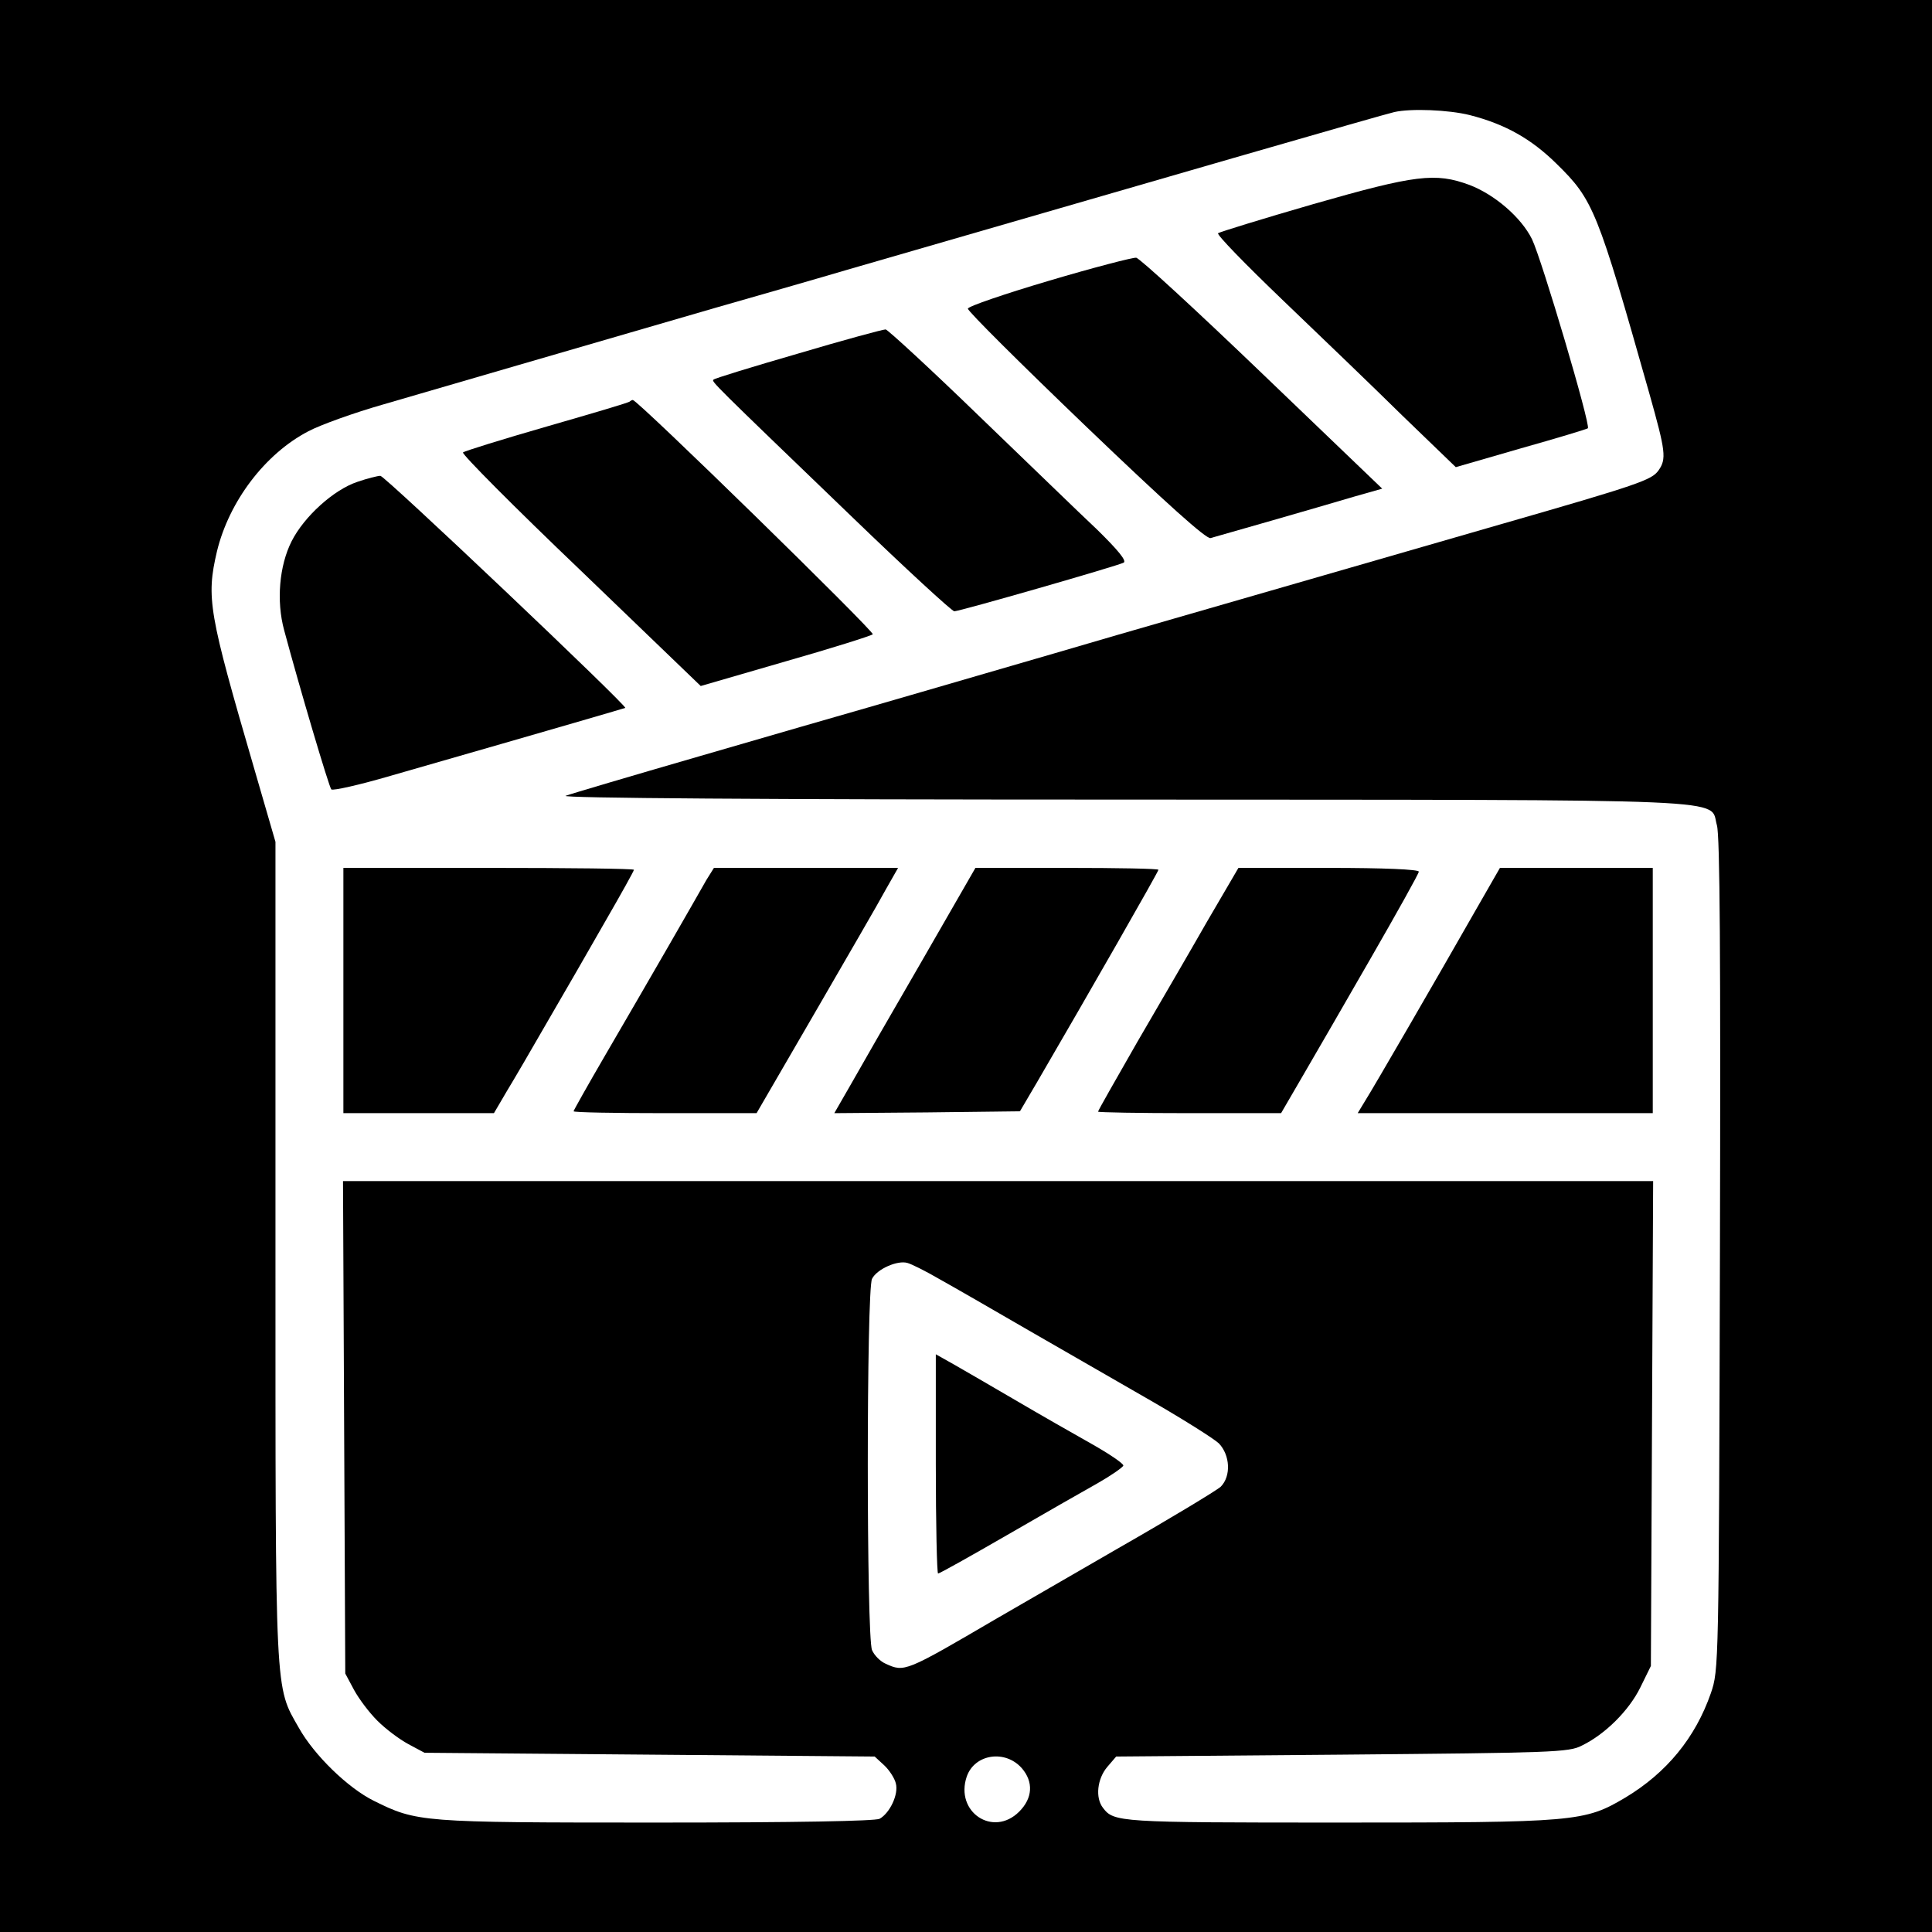 <?xml version="1.0" standalone="no"?>
<!DOCTYPE svg PUBLIC "-//W3C//DTD SVG 20010904//EN"
 "http://www.w3.org/TR/2001/REC-SVG-20010904/DTD/svg10.dtd">
<svg version="1.0" xmlns="http://www.w3.org/2000/svg"
 width="512pt" height="512pt" viewBox="0 0 512 512"
 preserveAspectRatio="xMidYMid meet">
<g transform="translate(0,512) scale(0.1,-0.1)"
fill="#000000" stroke="none">
<path d="M0 2560 l0 -2560 2560 0 2560 0 0 2560 0 2560 -2560 0 -2560 0 0
-2560z m3895 2255 c94 -24 163 -63 230 -129 98 -96 108 -122 246 -609 43 -153
46 -173 24 -204 -18 -25 -51 -37 -420 -143 -288 -83 -742 -214 -1015 -293 -85
-25 -243 -71 -350 -102 -107 -31 -247 -72 -310 -90 -63 -18 -264 -76 -446
-129 -183 -53 -342 -100 -355 -105 -15 -6 522 -10 1474 -10 1666 -1 1556 4
1577 -68 8 -27 10 -347 8 -1138 -3 -1095 -3 -1100 -24 -1162 -41 -118 -117
-211 -227 -277 -108 -64 -130 -66 -762 -66 -581 0 -593 1 -622 39 -21 27 -15
77 11 108 l24 28 599 5 c556 5 601 6 635 24 62 30 125 93 155 154 l28 57 3
643 3 642 -1736 0 -1736 0 3 -652 3 -653 23 -43 c13 -24 40 -60 62 -82 22 -22
58 -49 82 -62 l43 -23 597 -5 596 -5 25 -23 c14 -13 28 -35 31 -48 8 -29 -16
-79 -43 -94 -13 -6 -219 -10 -593 -10 -625 0 -633 1 -748 58 -68 34 -157 120
-198 193 -64 112 -62 74 -62 1266 l0 1082 -56 193 c-121 415 -128 453 -99 577
32 132 127 258 242 318 32 17 121 49 198 71 140 41 519 151 880 256 105 30
262 75 350 101 832 241 1419 411 1450 418 44 10 144 6 200 -8z m-1405 -3085
c36 -20 142 -81 235 -135 94 -54 240 -138 325 -187 85 -49 166 -100 180 -113
30 -31 33 -87 5 -115 -11 -10 -135 -85 -275 -165 -140 -81 -284 -164 -320
-185 -241 -141 -243 -142 -293 -119 -14 6 -30 22 -36 36 -15 33 -15 956 0 984
13 26 68 50 94 42 11 -3 49 -22 85 -43z m218 -1296 c31 -36 29 -79 -7 -115
-69 -69 -171 -1 -139 93 21 60 102 72 146 22z"/>
<path d="M3480 4579 c-135 -39 -248 -74 -252 -77 -4 -4 73 -83 170 -176 97
-93 241 -231 318 -307 l142 -137 173 50 c96 27 175 51 177 53 8 8 -122 447
-148 501 -28 57 -98 118 -166 144 -90 33 -142 27 -414 -51z"/>
<path d="M2780 4376 c-118 -35 -215 -68 -215 -74 0 -7 141 -147 313 -312 215
-206 319 -299 330 -296 22 6 287 82 381 110 l74 21 -318 305 c-175 168 -325
306 -334 307 -9 1 -113 -26 -231 -61z"/>
<path d="M2115 4183 c-121 -35 -222 -66 -224 -69 -6 -5 -6 -5 365 -362 144
-139 267 -252 273 -252 14 0 432 120 449 129 8 5 -15 33 -70 87 -46 43 -188
181 -316 304 -128 124 -239 226 -245 227 -7 0 -111 -28 -232 -64z"/>
<path d="M1669 4056 c-2 -3 -101 -32 -219 -66 -118 -34 -218 -65 -223 -69 -4
-4 136 -145 312 -313 l318 -306 224 65 c123 35 227 68 232 72 6 6 -623 621
-636 621 -2 0 -6 -2 -8 -4z"/>
<path d="M947 3843 c-63 -21 -141 -92 -174 -157 -33 -65 -41 -159 -20 -236 41
-153 119 -416 125 -422 4 -4 75 12 157 36 463 133 620 179 622 180 6 5 -638
616 -649 615 -7 0 -35 -7 -61 -16z"/>
<path d="M910 2495 l0 -325 199 0 200 0 34 58 c19 31 69 117 111 190 42 72
110 190 151 262 41 71 75 132 75 135 0 3 -173 5 -385 5 l-385 0 0 -325z"/>
<path d="M1872 2788 c-10 -18 -56 -98 -102 -178 -46 -80 -121 -209 -167 -288
-46 -79 -83 -145 -83 -147 0 -3 109 -5 243 -5 l242 0 155 267 c85 147 170 293
187 325 l33 58 -244 0 -244 0 -20 -32z"/>
<path d="M2440 2568 c-80 -138 -164 -284 -187 -325 l-42 -73 246 2 246 3 47
80 c134 230 320 555 320 560 0 3 -109 5 -242 5 l-243 0 -145 -252z"/>
<path d="M3199 2678 c-45 -79 -129 -223 -186 -321 -56 -98 -103 -180 -103
-183 0 -2 109 -4 243 -4 l242 0 57 98 c31 53 113 195 182 315 69 120 126 222
126 227 0 6 -93 10 -239 10 l-239 0 -83 -142z"/>
<path d="M3913 2712 c-110 -193 -274 -476 -295 -509 l-20 -33 391 0 391 0 0
325 0 325 -202 0 -203 0 -62 -108z"/>
<path d="M2480 1240 c0 -159 3 -290 6 -290 4 0 86 46 183 102 97 56 205 118
241 138 35 20 65 41 67 46 1 5 -37 31 -85 58 -48 27 -139 79 -202 116 -63 37
-136 79 -162 94 l-48 27 0 -291z"/>
</g>
</svg>
